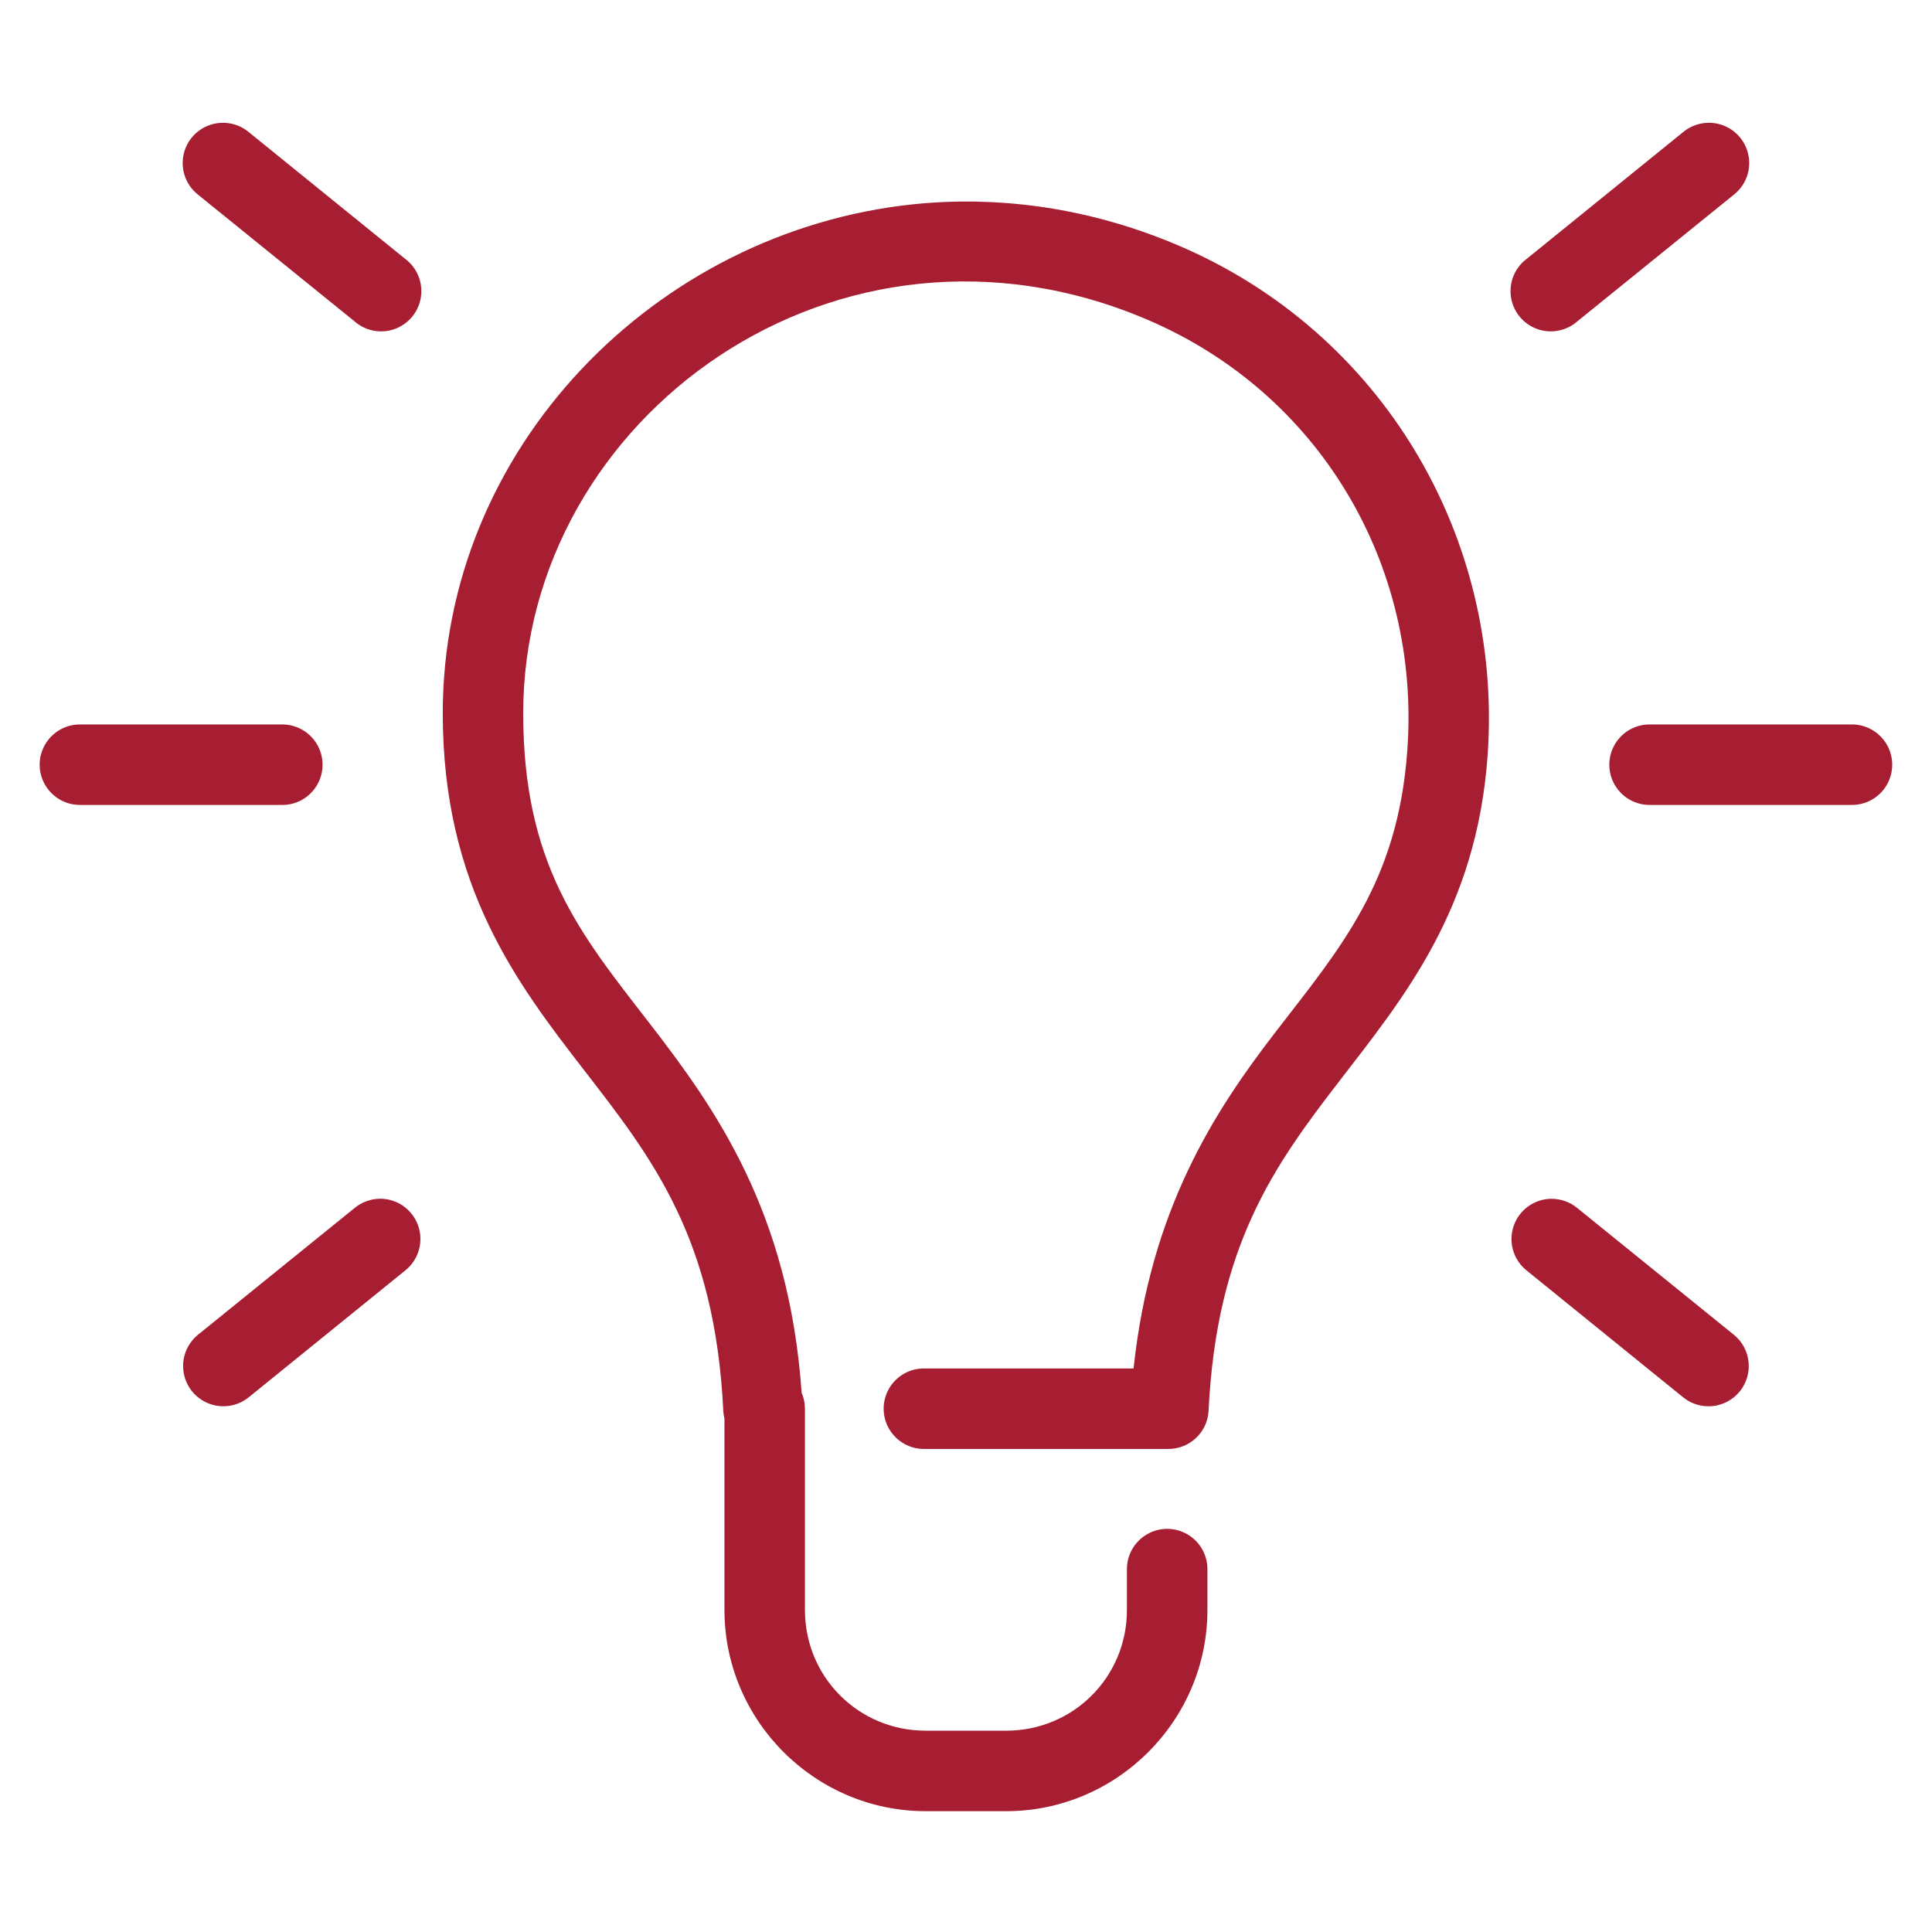 <svg xmlns="http://www.w3.org/2000/svg" xmlns:xlink="http://www.w3.org/1999/xlink" viewBox="0,0,256,256" width="480px" height="480px" fill-rule="nonzero"><g fill-opacity="0" fill="#dddddd" fill-rule="nonzero" stroke="none" stroke-width="1" stroke-linecap="butt" stroke-linejoin="miter" stroke-miterlimit="10" stroke-dasharray="" stroke-dashoffset="0" font-family="none" font-weight="none" font-size="none" text-anchor="none" style="mix-blend-mode: normal"><path d="M0,256v-256h256v256z" id="bgRectangle"></path></g><g fill="#a71e32" fill-rule="nonzero" stroke="none" stroke-width="1" stroke-linecap="butt" stroke-linejoin="miter" stroke-miterlimit="10" stroke-dasharray="" stroke-dashoffset="0" font-family="none" font-weight="none" font-size="none" text-anchor="none" style="mix-blend-mode: normal"><g transform="scale(5.333,5.333)"><path d="M5.533,3.051c-0.425,0.003 -0.802,0.273 -0.94,0.675c-0.138,0.402 -0.007,0.847 0.326,1.11l3.887,3.146c0.275,0.244 0.662,0.317 1.008,0.19c0.345,-0.127 0.593,-0.433 0.645,-0.797c0.052,-0.364 -0.1,-0.727 -0.395,-0.946l-3.885,-3.148c-0.182,-0.151 -0.411,-0.232 -0.646,-0.23zM42.436,3.051c-0.225,0.005 -0.442,0.087 -0.615,0.23l-3.885,3.148c-0.296,0.219 -0.447,0.582 -0.395,0.946c0.052,0.364 0.3,0.67 0.645,0.797c0.345,0.127 0.732,0.054 1.008,-0.19l3.887,-3.146c0.338,-0.267 0.468,-0.72 0.321,-1.125c-0.146,-0.405 -0.535,-0.671 -0.966,-0.66zM24.311,5.01c-0.547,-0.012 -1.087,0.011 -1.621,0.066c-6.405,0.668 -11.689,6.055 -11.689,12.645c0,4.309 1.846,6.716 3.529,8.891c1.683,2.174 3.233,4.157 3.441,8.438c0.003,0.067 0.013,0.133 0.029,0.197v4.754c0,2.75 2.25,5 5,5h2c2.75,0 5,-2.25 5,-5v-1c0.005,-0.361 -0.184,-0.696 -0.496,-0.878c-0.311,-0.182 -0.697,-0.182 -1.008,0c-0.311,0.182 -0.501,0.517 -0.496,0.878v1c0,1.668 -1.332,3 -3,3h-2c-1.668,0 -3,-1.332 -3,-3v-5c-0,-0.136 -0.028,-0.27 -0.082,-0.395c-0.314,-4.519 -2.16,-7.09 -3.807,-9.217c-1.692,-2.186 -3.111,-3.897 -3.111,-7.668c0,-7.364 7.836,-13.069 15.525,-9.771c4.246,1.821 6.77,6.055 6.443,10.676c-0.232,3.289 -1.655,4.913 -3.293,7.039c-1.511,1.962 -3.091,4.4 -3.51,8.336h-5.195c-0.361,-0.005 -0.696,0.184 -0.878,0.496c-0.182,0.311 -0.182,0.697 0,1.008c0.182,0.311 0.517,0.501 0.878,0.496h6.059c0.534,0.001 0.974,-0.418 1,-0.951c0.2,-4.101 1.631,-6.087 3.23,-8.164c1.599,-2.077 3.432,-4.275 3.703,-8.119c0.384,-5.436 -2.631,-10.501 -7.65,-12.654c-1.672,-0.717 -3.362,-1.066 -5.002,-1.102zM2,18c-0.361,-0.005 -0.696,0.184 -0.878,0.496c-0.182,0.311 -0.182,0.697 0,1.008c0.182,0.311 0.517,0.501 0.878,0.496h5c0.361,0.005 0.696,-0.184 0.878,-0.496c0.182,-0.311 0.182,-0.697 0,-1.008c-0.182,-0.311 -0.517,-0.501 -0.878,-0.496zM41,18c-0.361,-0.005 -0.696,0.184 -0.878,0.496c-0.182,0.311 -0.182,0.697 0,1.008c0.182,0.311 0.517,0.501 0.878,0.496h5c0.361,0.005 0.696,-0.184 0.878,-0.496c0.182,-0.311 0.182,-0.697 0,-1.008c-0.182,-0.311 -0.517,-0.501 -0.878,-0.496zM9.422,29.785c-0.225,0.006 -0.442,0.088 -0.615,0.232l-3.887,3.146c-0.278,0.225 -0.414,0.581 -0.358,0.934c0.056,0.353 0.296,0.649 0.63,0.777c0.334,0.128 0.711,0.068 0.988,-0.157l3.885,-3.148c0.338,-0.266 0.467,-0.719 0.322,-1.124c-0.146,-0.405 -0.534,-0.671 -0.964,-0.661zM38.549,29.785c-0.425,0.003 -0.802,0.273 -0.94,0.675c-0.138,0.402 -0.007,0.847 0.326,1.11l3.885,3.148c0.429,0.348 1.059,0.282 1.407,-0.147c0.348,-0.429 0.282,-1.059 -0.147,-1.407l-3.887,-3.146c-0.181,-0.151 -0.409,-0.233 -0.645,-0.232z"></path></g></g></svg>